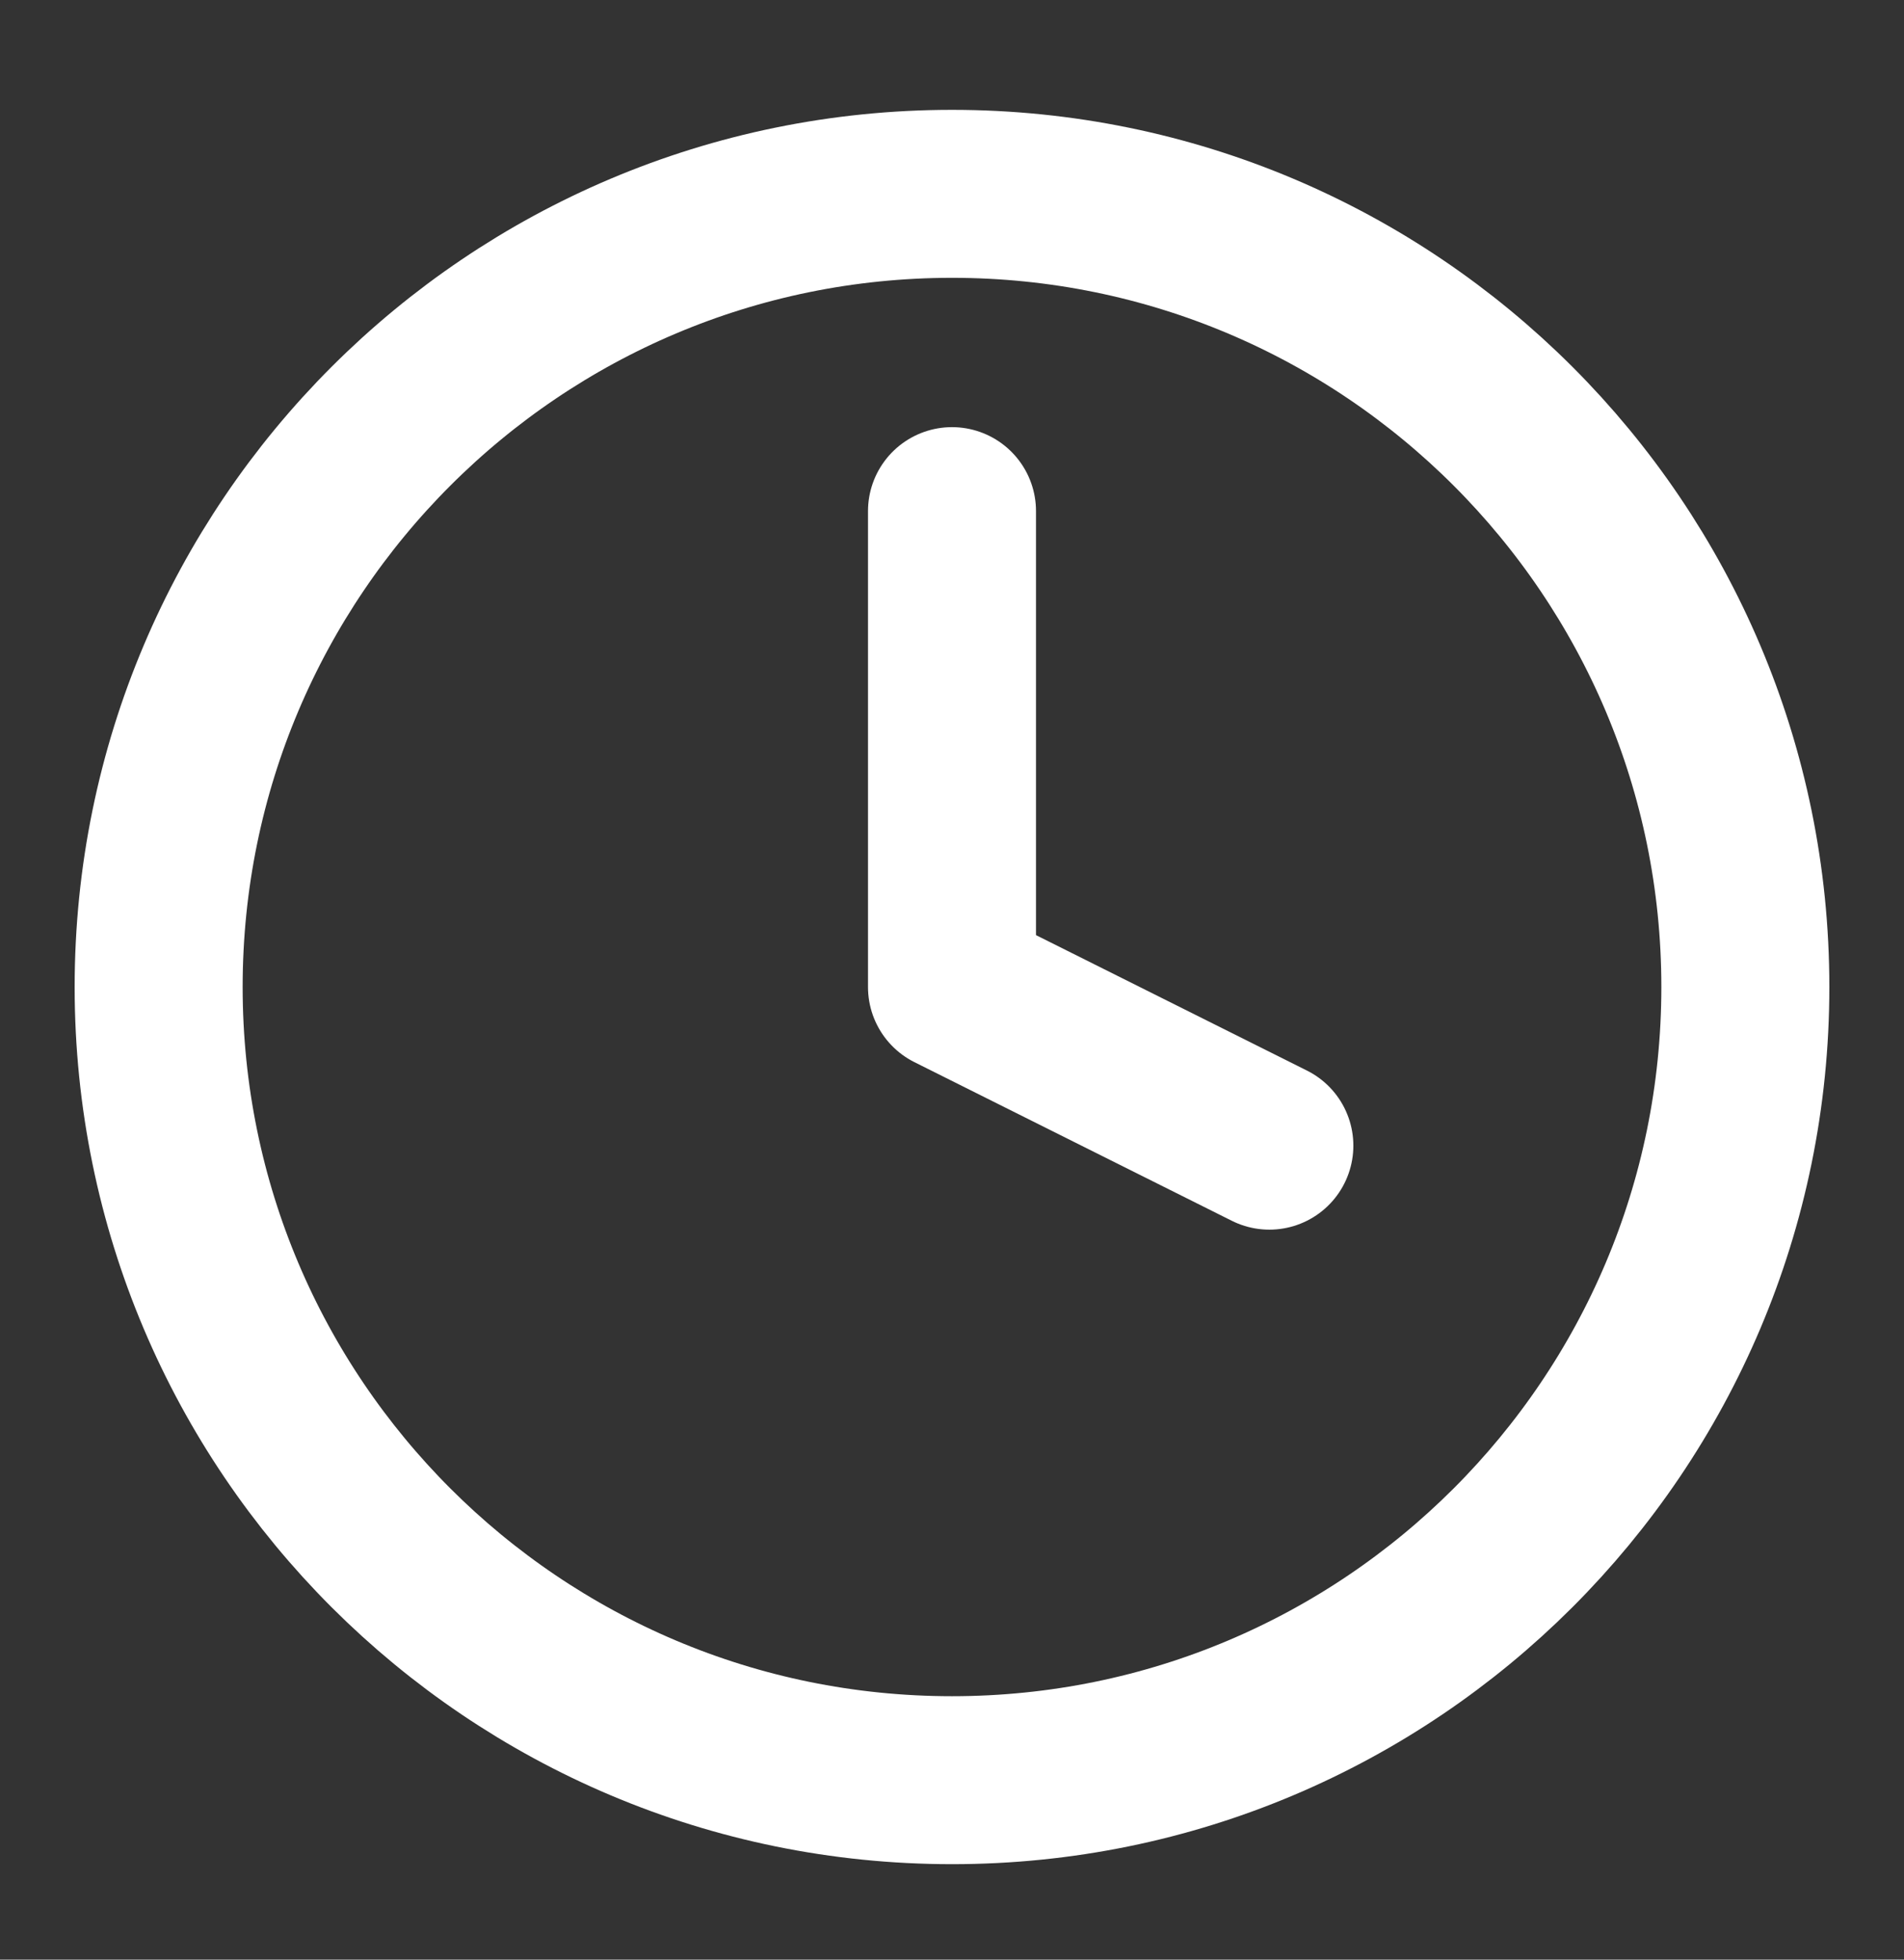 <svg width="34" height="35" viewBox="0 0 34 35" fill="none" xmlns="http://www.w3.org/2000/svg">
<rect x="0" y="0" width="34" height="35" fill="#333333" stroke="none"/>
<path d="M17 9.129V17.629L22.667 20.462M31.167 17.629C31.167 25.453 24.824 31.795 17 31.795C9.176 31.795 2.833 25.453 2.833 17.629C2.833 9.805 9.176 3.462 17 3.462C24.824 3.462 31.167 9.805 31.167 17.629Z" stroke="white" stroke-width="3" stroke-linecap="round" stroke-linejoin="round"/>
</svg>

